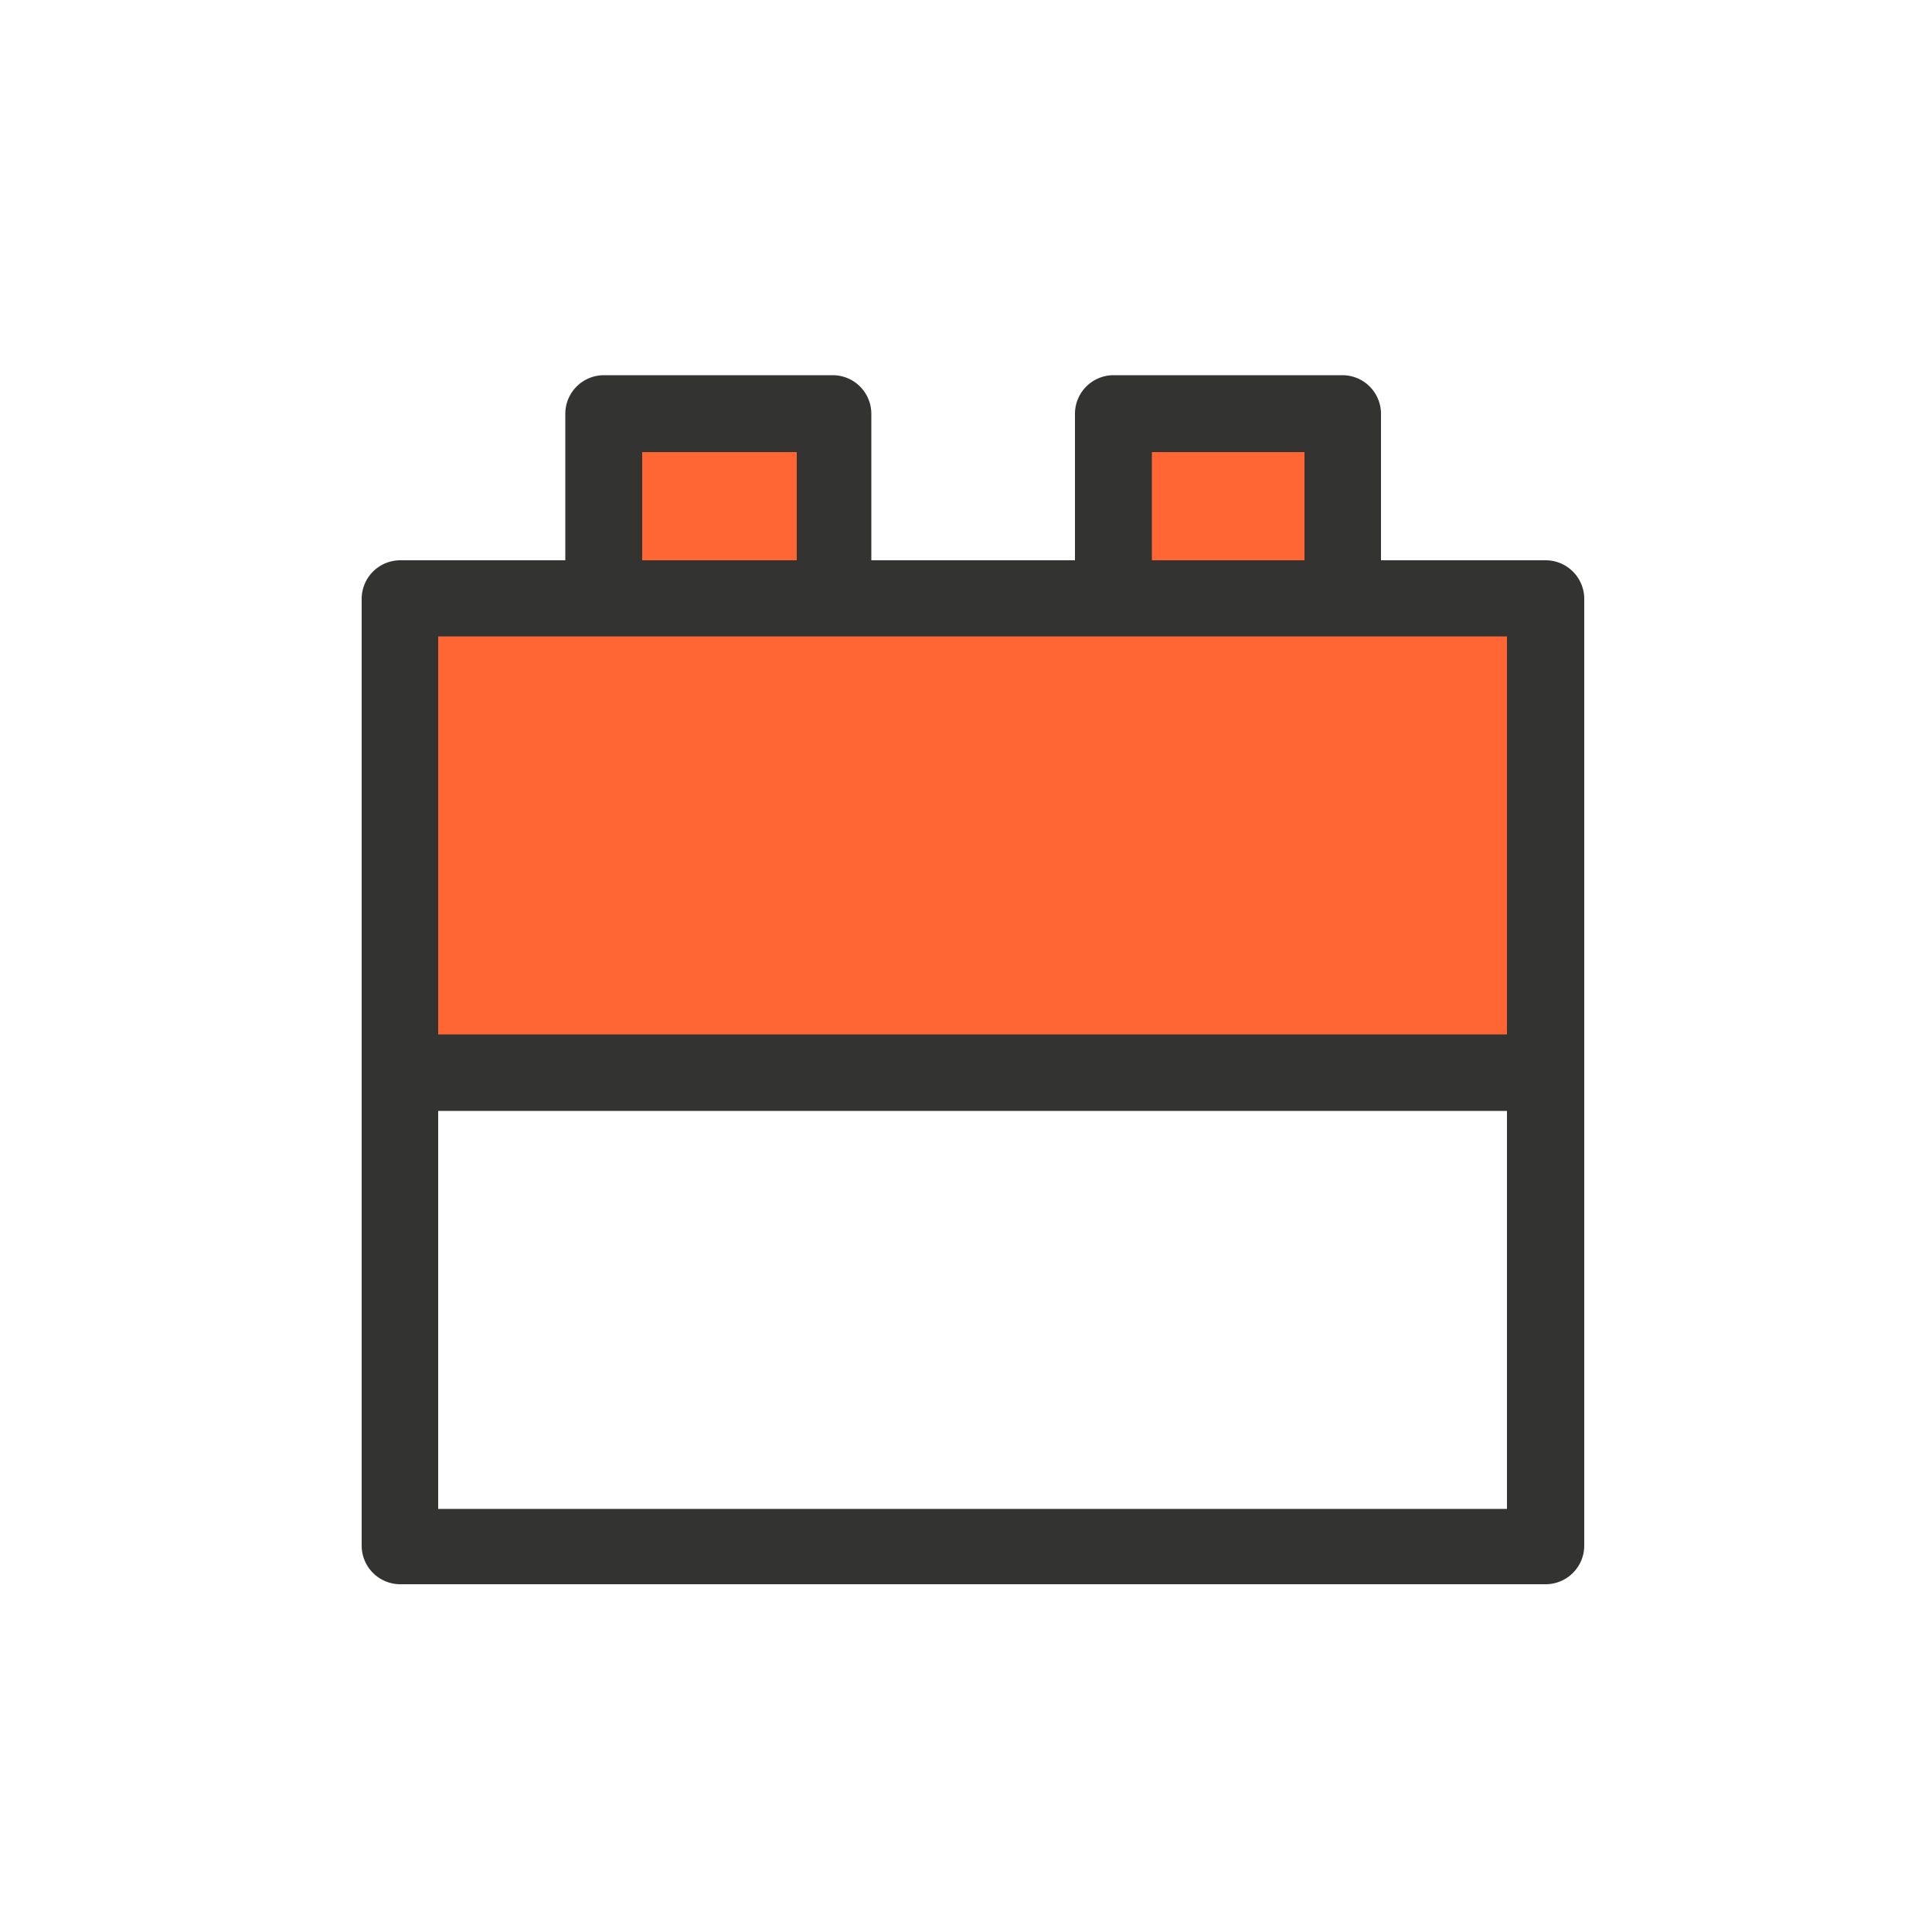 <?xml version="1.0" encoding="UTF-8" standalone="no"?><svg xmlns="http://www.w3.org/2000/svg" width="50" height="50" viewBox="0 0 50 50"><rect x="10.69" y="15.83" width="29.67" height="12.28" fill="#f63"/><rect x="15.3" y="10.37" width="5.93" height="4.77" fill="#f63"/><rect x="28.49" y="10.37" width="5.93" height="4.77" fill="#f63"/><path d="M40,14.5H35.74V10.71a1,1,0,0,0-1-1H28.82a1,1,0,0,0-1,1V14.5H22.55V10.71a1,1,0,0,0-1-1H15.63a1,1,0,0,0-1,1V14.5H10.36a1,1,0,0,0-1,1V40a1,1,0,0,0,1,1H40a1,1,0,0,0,1-1V15.48A1,1,0,0,0,40,14.5ZM29.81,11.7h3.95v2.8H29.81Zm-13.19,0h4v2.8h-4Zm-5.28,4.77H39v10.3H11.34ZM39,39.05H11.34V28.75H39Z" fill="#333332"/></svg>